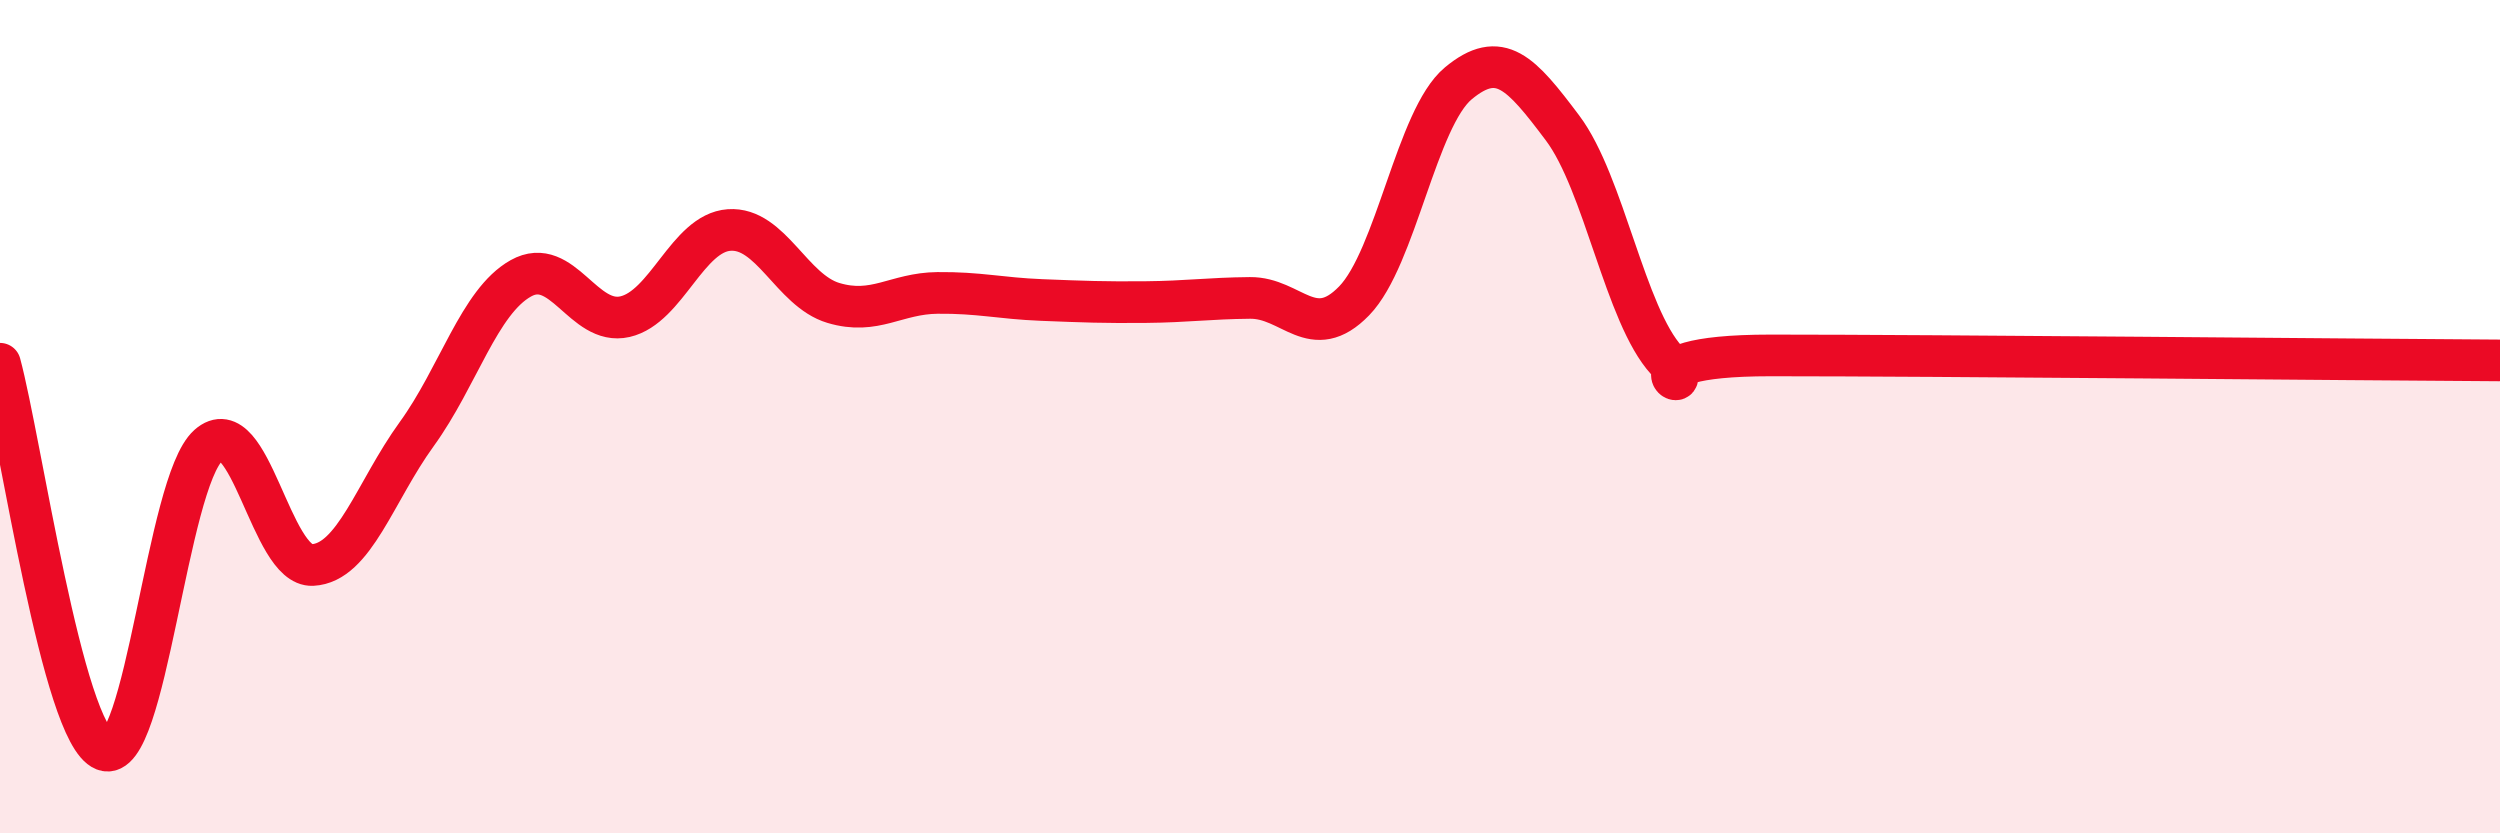 
    <svg width="60" height="20" viewBox="0 0 60 20" xmlns="http://www.w3.org/2000/svg">
      <path
        d="M 0,8.73 C 0.5,10.58 1.5,17.61 2.5,18 C 3.5,18.39 4,11.58 5,10.69 C 6,9.8 6.5,13.61 7.5,13.56 C 8.5,13.51 9,11.8 10,10.42 C 11,9.04 11.5,7.24 12.5,6.68 C 13.5,6.12 14,7.83 15,7.6 C 16,7.37 16.5,5.59 17.5,5.52 C 18.5,5.45 19,6.97 20,7.27 C 21,7.57 21.5,7.04 22.5,7.03 C 23.5,7.02 24,7.16 25,7.2 C 26,7.24 26.5,7.26 27.5,7.25 C 28.5,7.24 29,7.16 30,7.15 C 31,7.14 31.5,8.25 32.5,7.22 C 33.5,6.19 34,2.83 35,2 C 36,1.17 36.5,1.74 37.5,3.07 C 38.5,4.4 39,7.56 40,8.65 C 41,9.74 38.5,8.53 42.5,8.53 C 46.5,8.53 56.5,8.63 60,8.65L60 20L0 20Z"
        fill="#EB0A25"
        opacity="0.1"
        stroke-linecap="round"
        stroke-linejoin="round"
      />
      <path
        d="M 0,8.73 C 0.5,10.58 1.5,17.61 2.5,18 C 3.5,18.39 4,11.58 5,10.69 C 6,9.8 6.5,13.61 7.5,13.56 C 8.5,13.51 9,11.8 10,10.42 C 11,9.04 11.5,7.24 12.5,6.68 C 13.5,6.12 14,7.83 15,7.6 C 16,7.37 16.5,5.59 17.5,5.52 C 18.5,5.45 19,6.97 20,7.27 C 21,7.57 21.5,7.04 22.5,7.03 C 23.5,7.02 24,7.16 25,7.2 C 26,7.24 26.5,7.26 27.5,7.25 C 28.5,7.24 29,7.16 30,7.15 C 31,7.14 31.5,8.25 32.5,7.22 C 33.5,6.19 34,2.83 35,2 C 36,1.17 36.5,1.74 37.5,3.07 C 38.5,4.4 39,7.56 40,8.65 C 41,9.74 38.5,8.53 42.5,8.53 C 46.5,8.53 56.5,8.63 60,8.65"
        stroke="#EB0A25"
        stroke-width="1"
        fill="none"
        stroke-linecap="round"
        stroke-linejoin="round"
      />
    </svg>
  